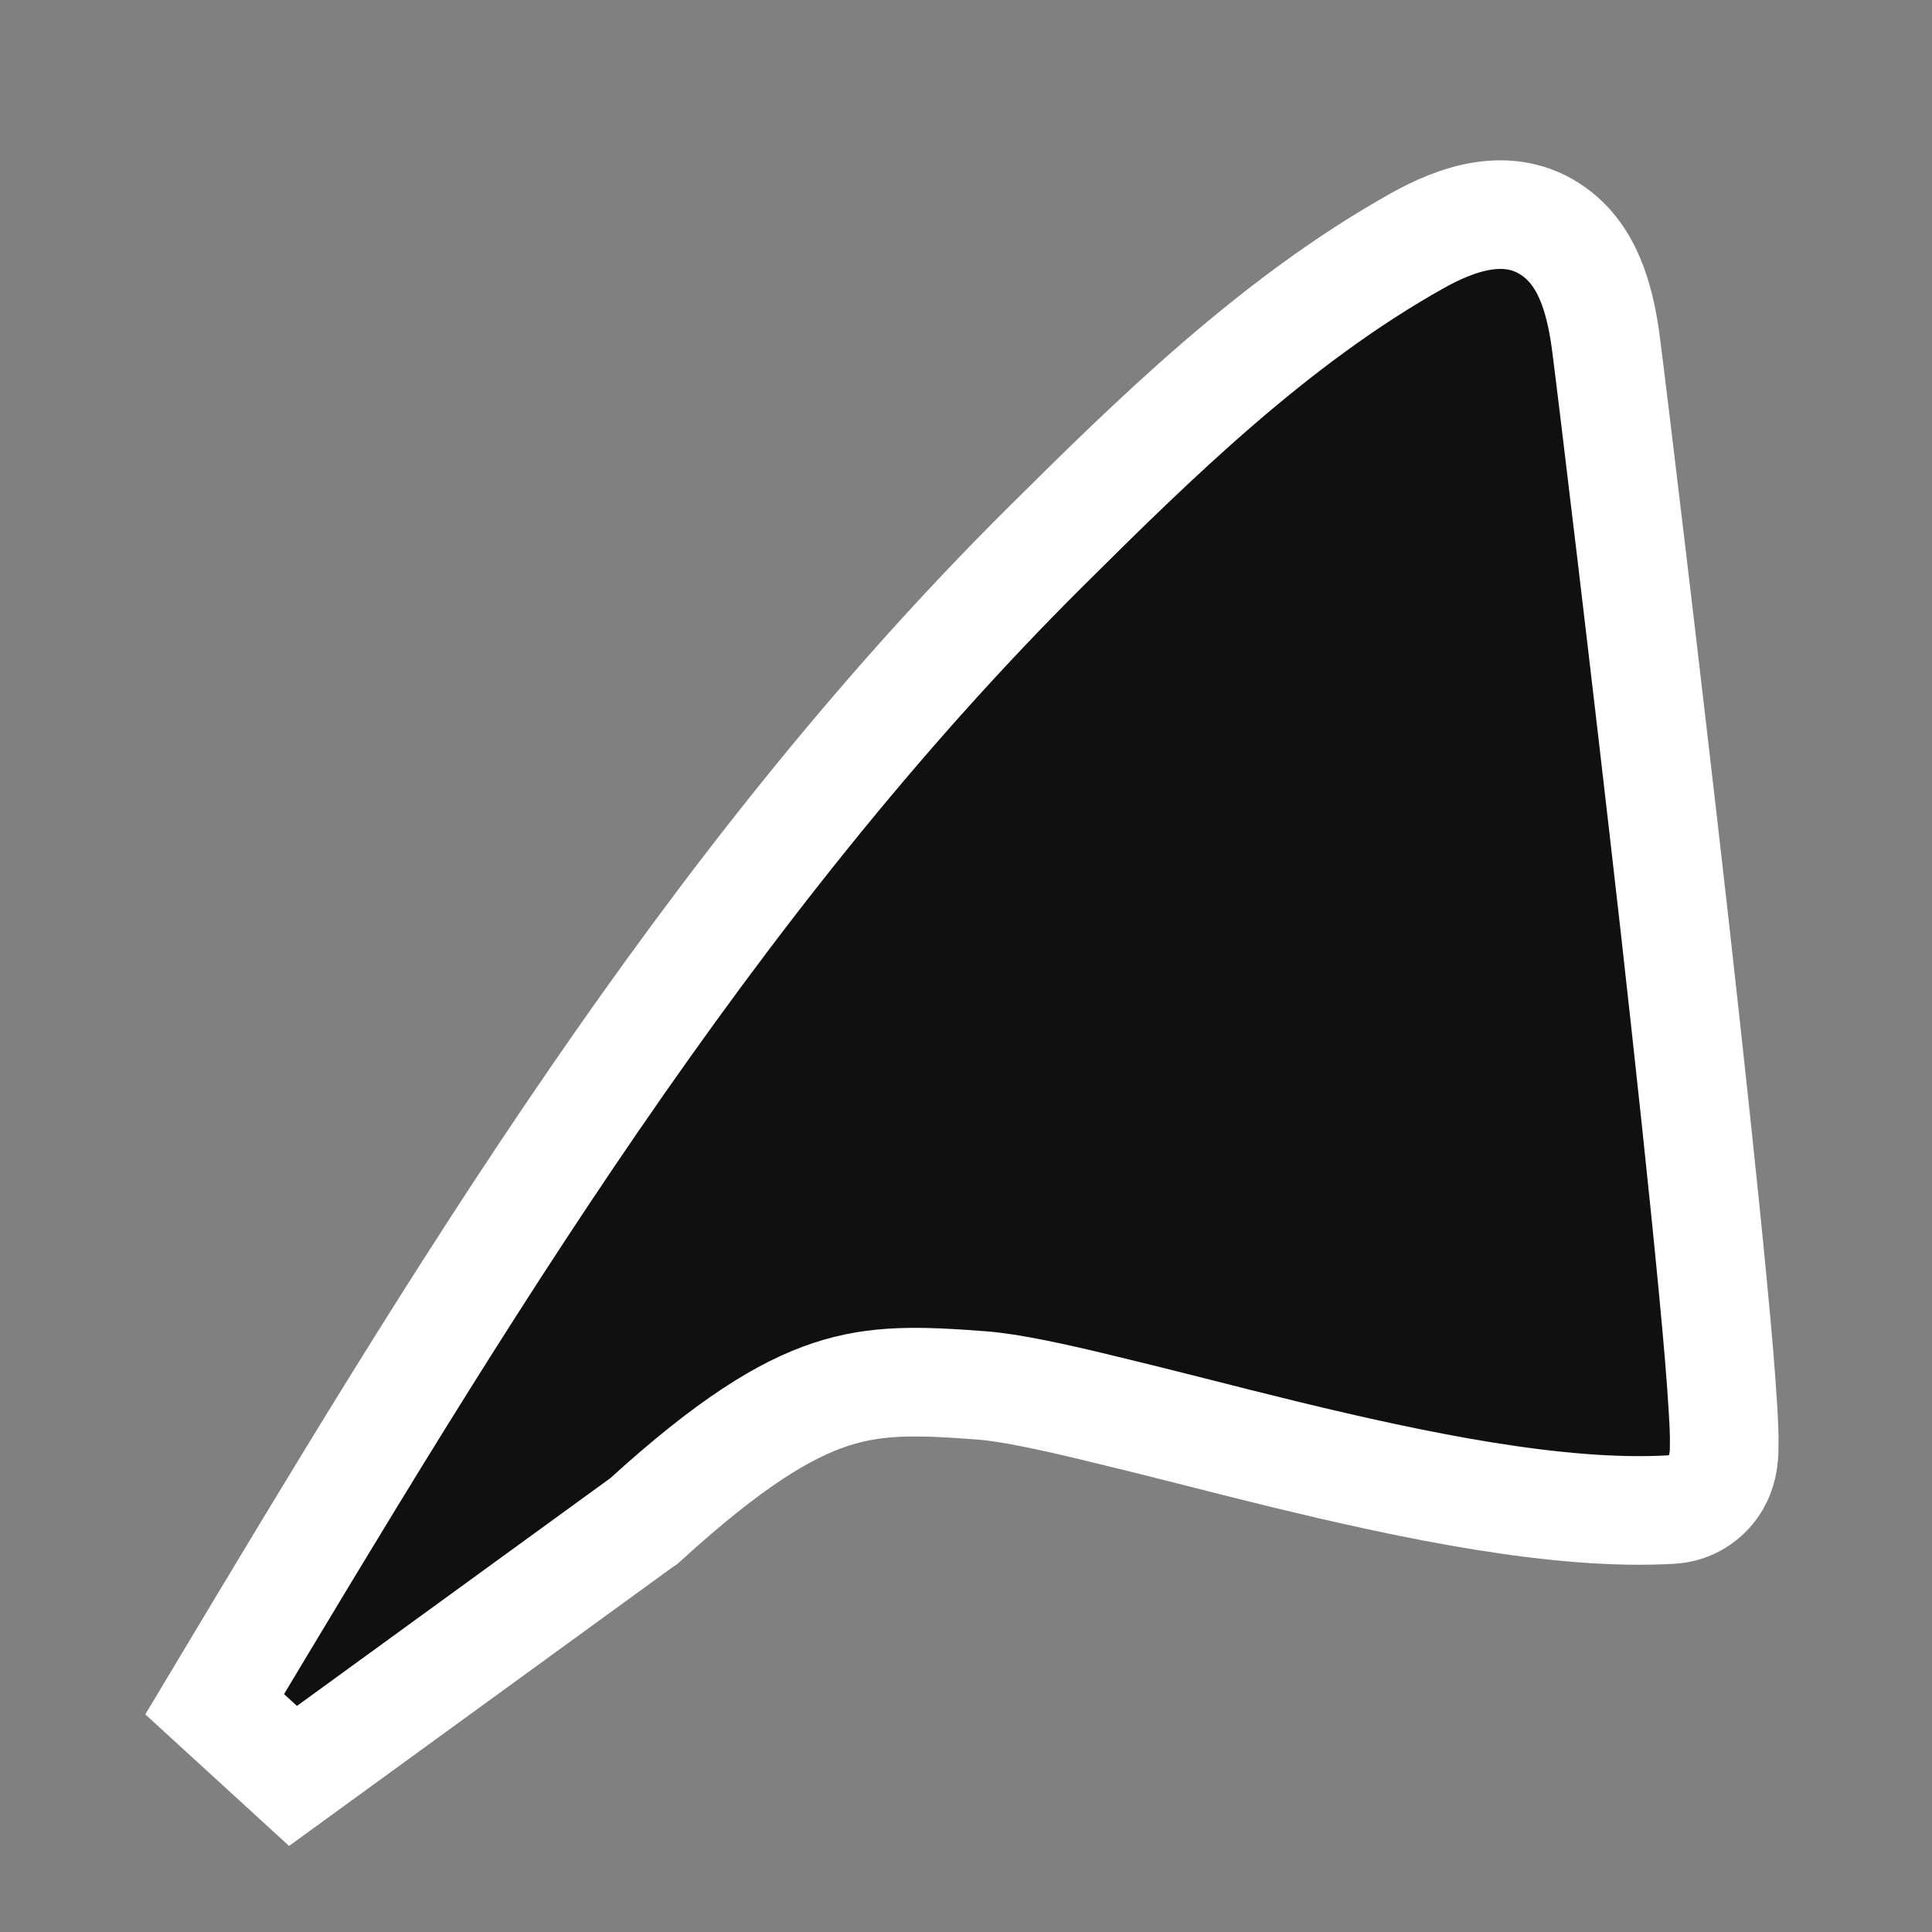 <?xml version="1.0" encoding="utf-8"?>
<svg xmlns="http://www.w3.org/2000/svg" fill="none" height="100%" overflow="visible" preserveAspectRatio="none" style="display: block;" viewBox="0 0 9 9" width="100%">
<rect x="0" y="0" width="9" height="9" fill="#808080" stroke="none"/>
<path d="M6.603 1.121C6.782 1.021 7.029 0.928 7.24 1.08C7.336 1.149 7.388 1.246 7.42 1.332C7.452 1.419 7.471 1.517 7.483 1.615C7.507 1.798 7.662 3.081 7.802 4.319C7.871 4.937 7.937 5.547 7.98 6.002C8.002 6.229 8.018 6.422 8.026 6.558C8.03 6.625 8.033 6.684 8.032 6.728C8.032 6.748 8.032 6.775 8.028 6.801C8.027 6.812 8.022 6.84 8.01 6.871C8.004 6.886 7.989 6.918 7.961 6.949C7.93 6.983 7.872 7.027 7.787 7.032C7.262 7.063 6.583 6.92 5.989 6.776C5.838 6.739 5.69 6.702 5.55 6.666C5.409 6.63 5.275 6.597 5.151 6.567C4.899 6.505 4.703 6.464 4.575 6.454C4.275 6.431 4.081 6.426 3.869 6.496C3.654 6.567 3.397 6.724 3.009 7.077L2.999 7.086L2.987 7.094L1.365 8.273L1 7.939C2.132 6.049 3.29 4.12 4.866 2.552C5.371 2.05 5.936 1.494 6.603 1.121Z" fill="#101010" id="Vector" stroke="white" stroke-linecap="round" stroke-width="0.506"/>
</svg>